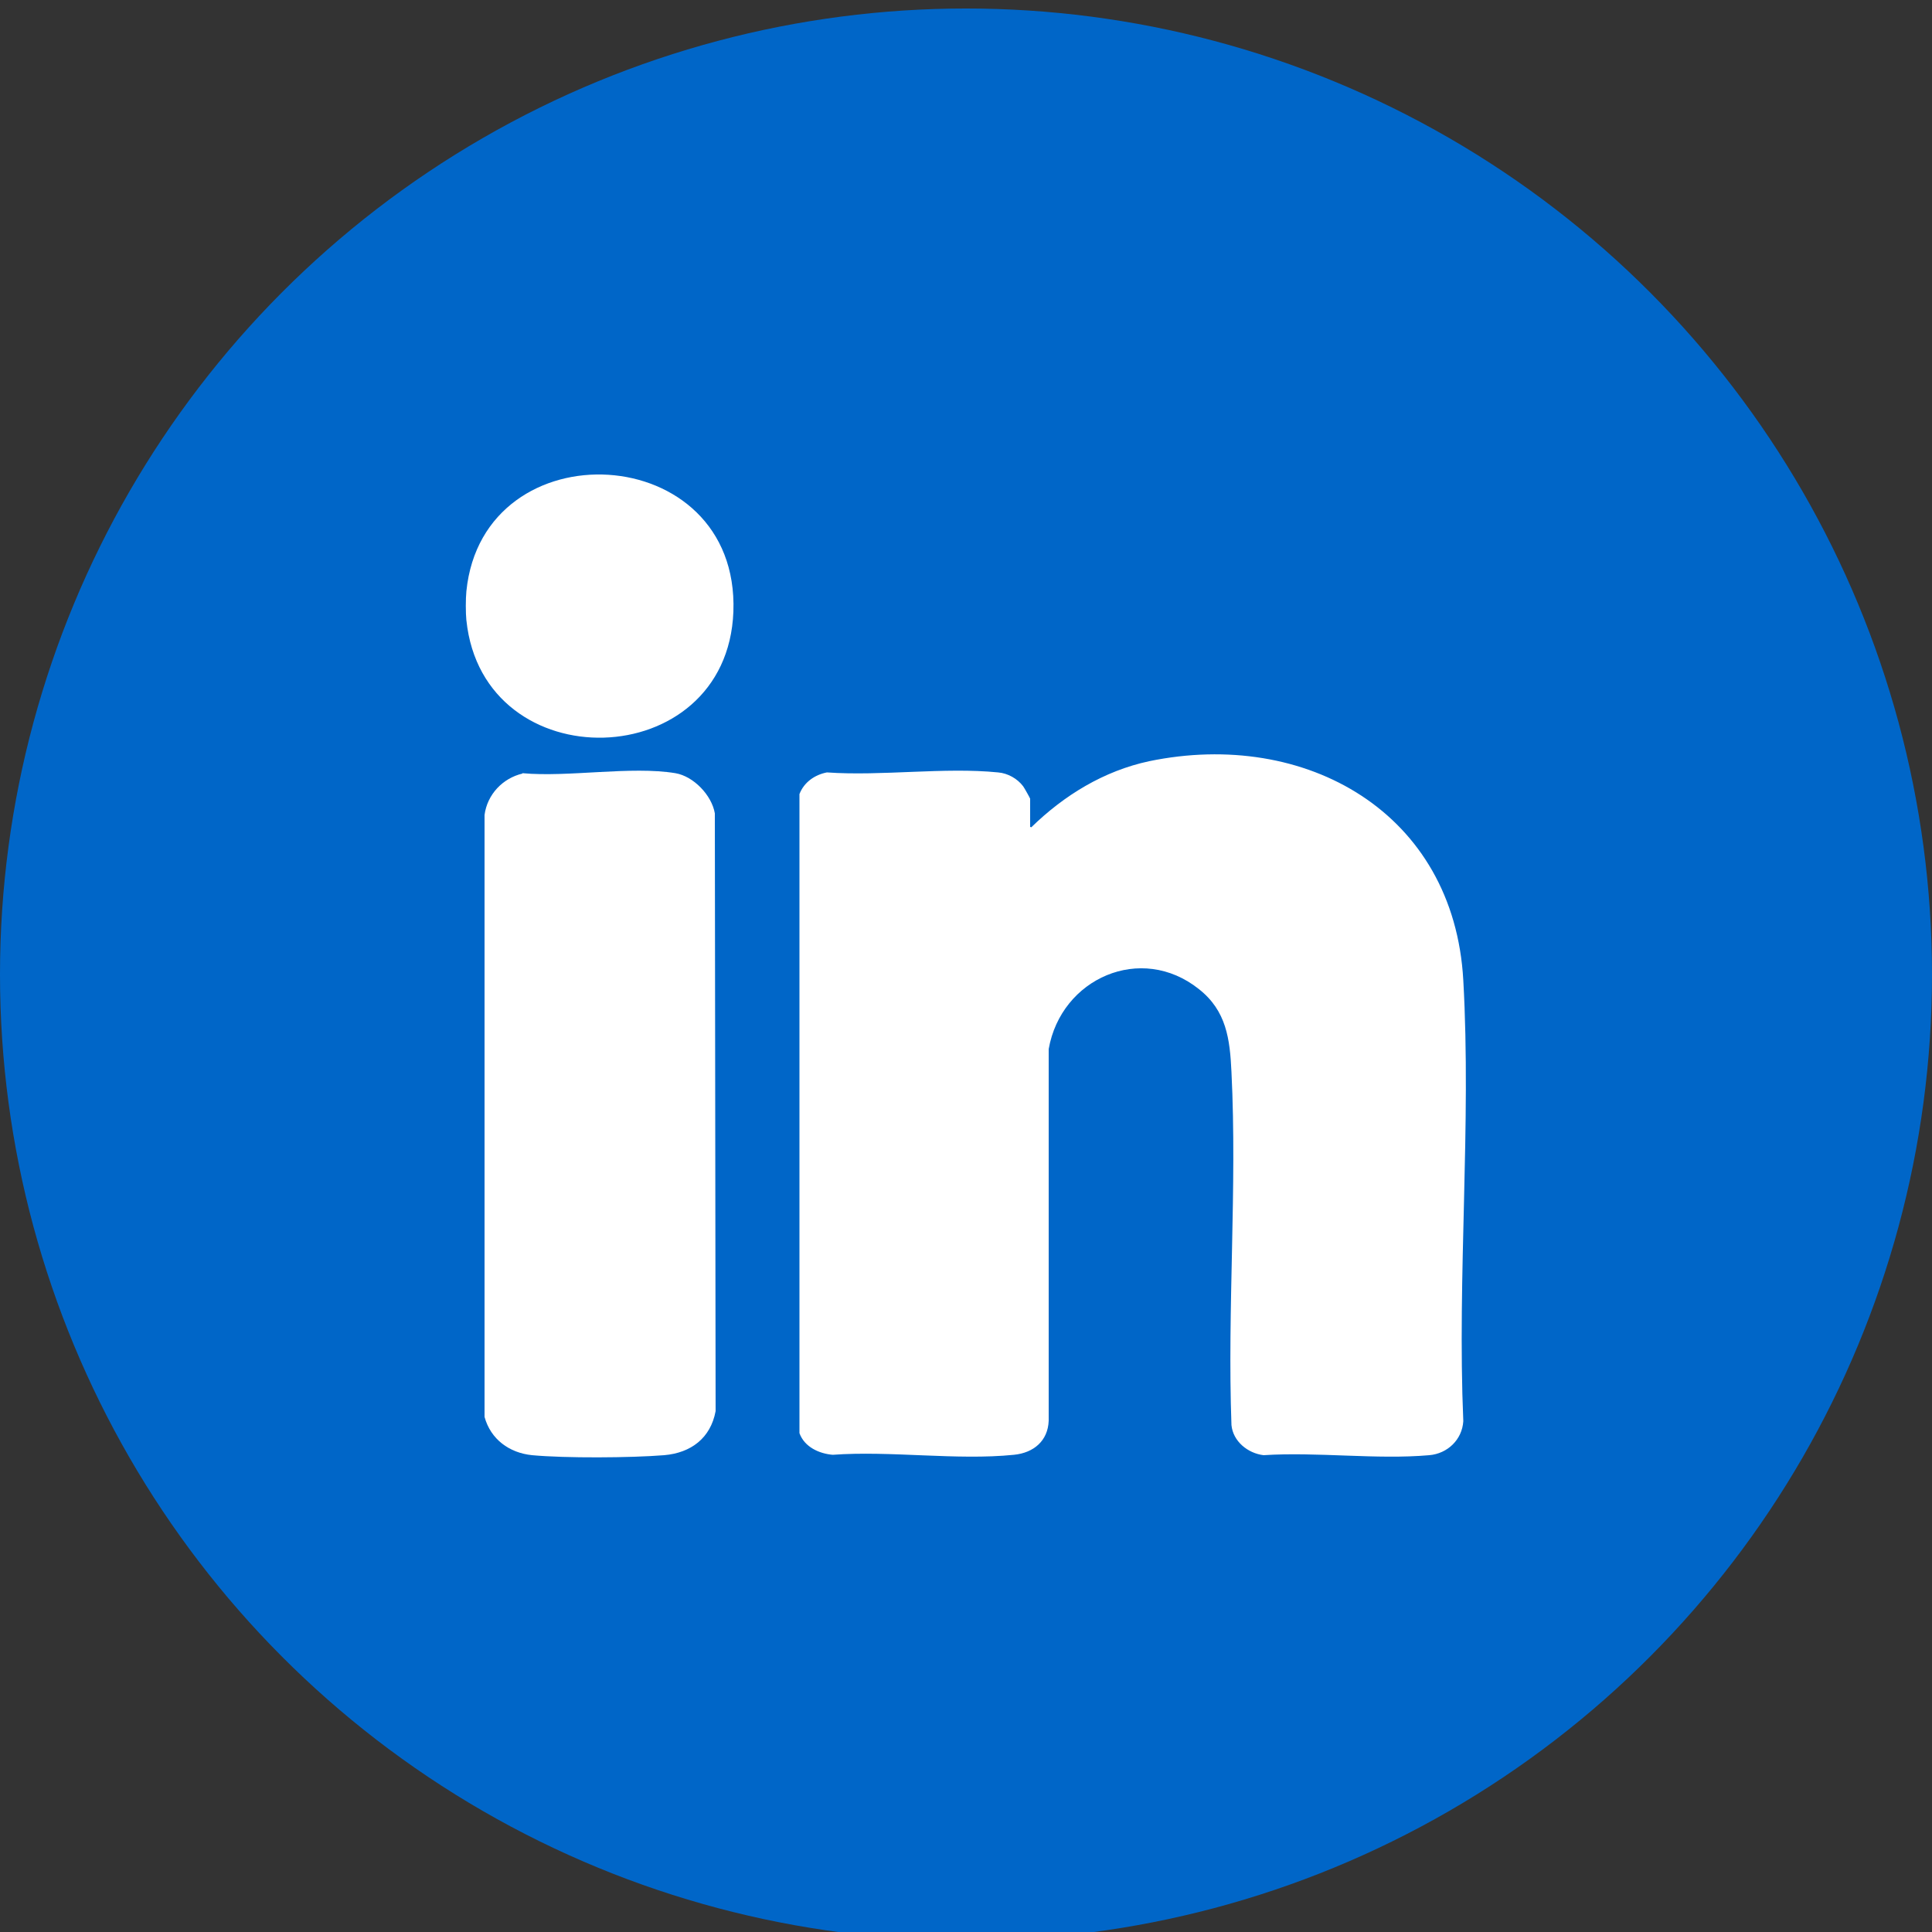 <?xml version="1.0" encoding="UTF-8"?>
<svg id="Capa_1" xmlns="http://www.w3.org/2000/svg" version="1.1" viewBox="0 0 50 50">
  <rect x="0" y="0" width="50" height="50" fill="#333333" stroke="none"/>
  <!-- Generator: Adobe Illustrator 29.3.1, SVG Export Plug-In . SVG Version: 2.1.0 Build 151)  -->
  <defs>
    <style>
      .st0 {
        fill: #fff;
      }

      .st1 {
        fill: #0066c8;
      }
    </style>
  </defs>
  <circle class="st1" cx="25" cy="25.22" r="25"/>
  <g>
    <path class="st0" d="M12.07,16.06c-.02-.2-.02-.56,0-.76.43-4.27,7.07-3.94,6.91.53-.16,4.23-6.48,4.39-6.91.22Z"/>
    <path class="st0" d="M26.69,21.41c.85-.83,1.88-1.46,3.05-1.71,4.05-.84,7.89,1.33,8.13,5.67.21,3.73-.16,7.66,0,11.41-.03.48-.41.84-.88.88-1.36.12-2.9-.09-4.29,0-.41-.05-.79-.36-.83-.78-.11-3.02.15-6.13,0-9.14-.04-.85-.13-1.58-.84-2.14-1.5-1.2-3.57-.28-3.89,1.55v9.62c-.02.52-.39.83-.9.88-1.48.15-3.19-.11-4.69,0-.35-.03-.73-.2-.86-.56v-16.54c.12-.31.4-.5.71-.56,1.42.1,3.04-.14,4.43,0,.25.02.5.16.65.36.03.04.18.31.18.32v.73Z"/>
    <path class="st0" d="M13.52,20.01c1.19.11,2.81-.19,3.96,0,.47.08.94.57,1.02,1.04l.02,15.47c-.13.7-.64,1.08-1.33,1.14-.87.07-2.56.08-3.42,0-.59-.06-1.07-.41-1.23-.99v-15.58c.07-.53.47-.95.98-1.07Z"/>
  </g>
</svg>